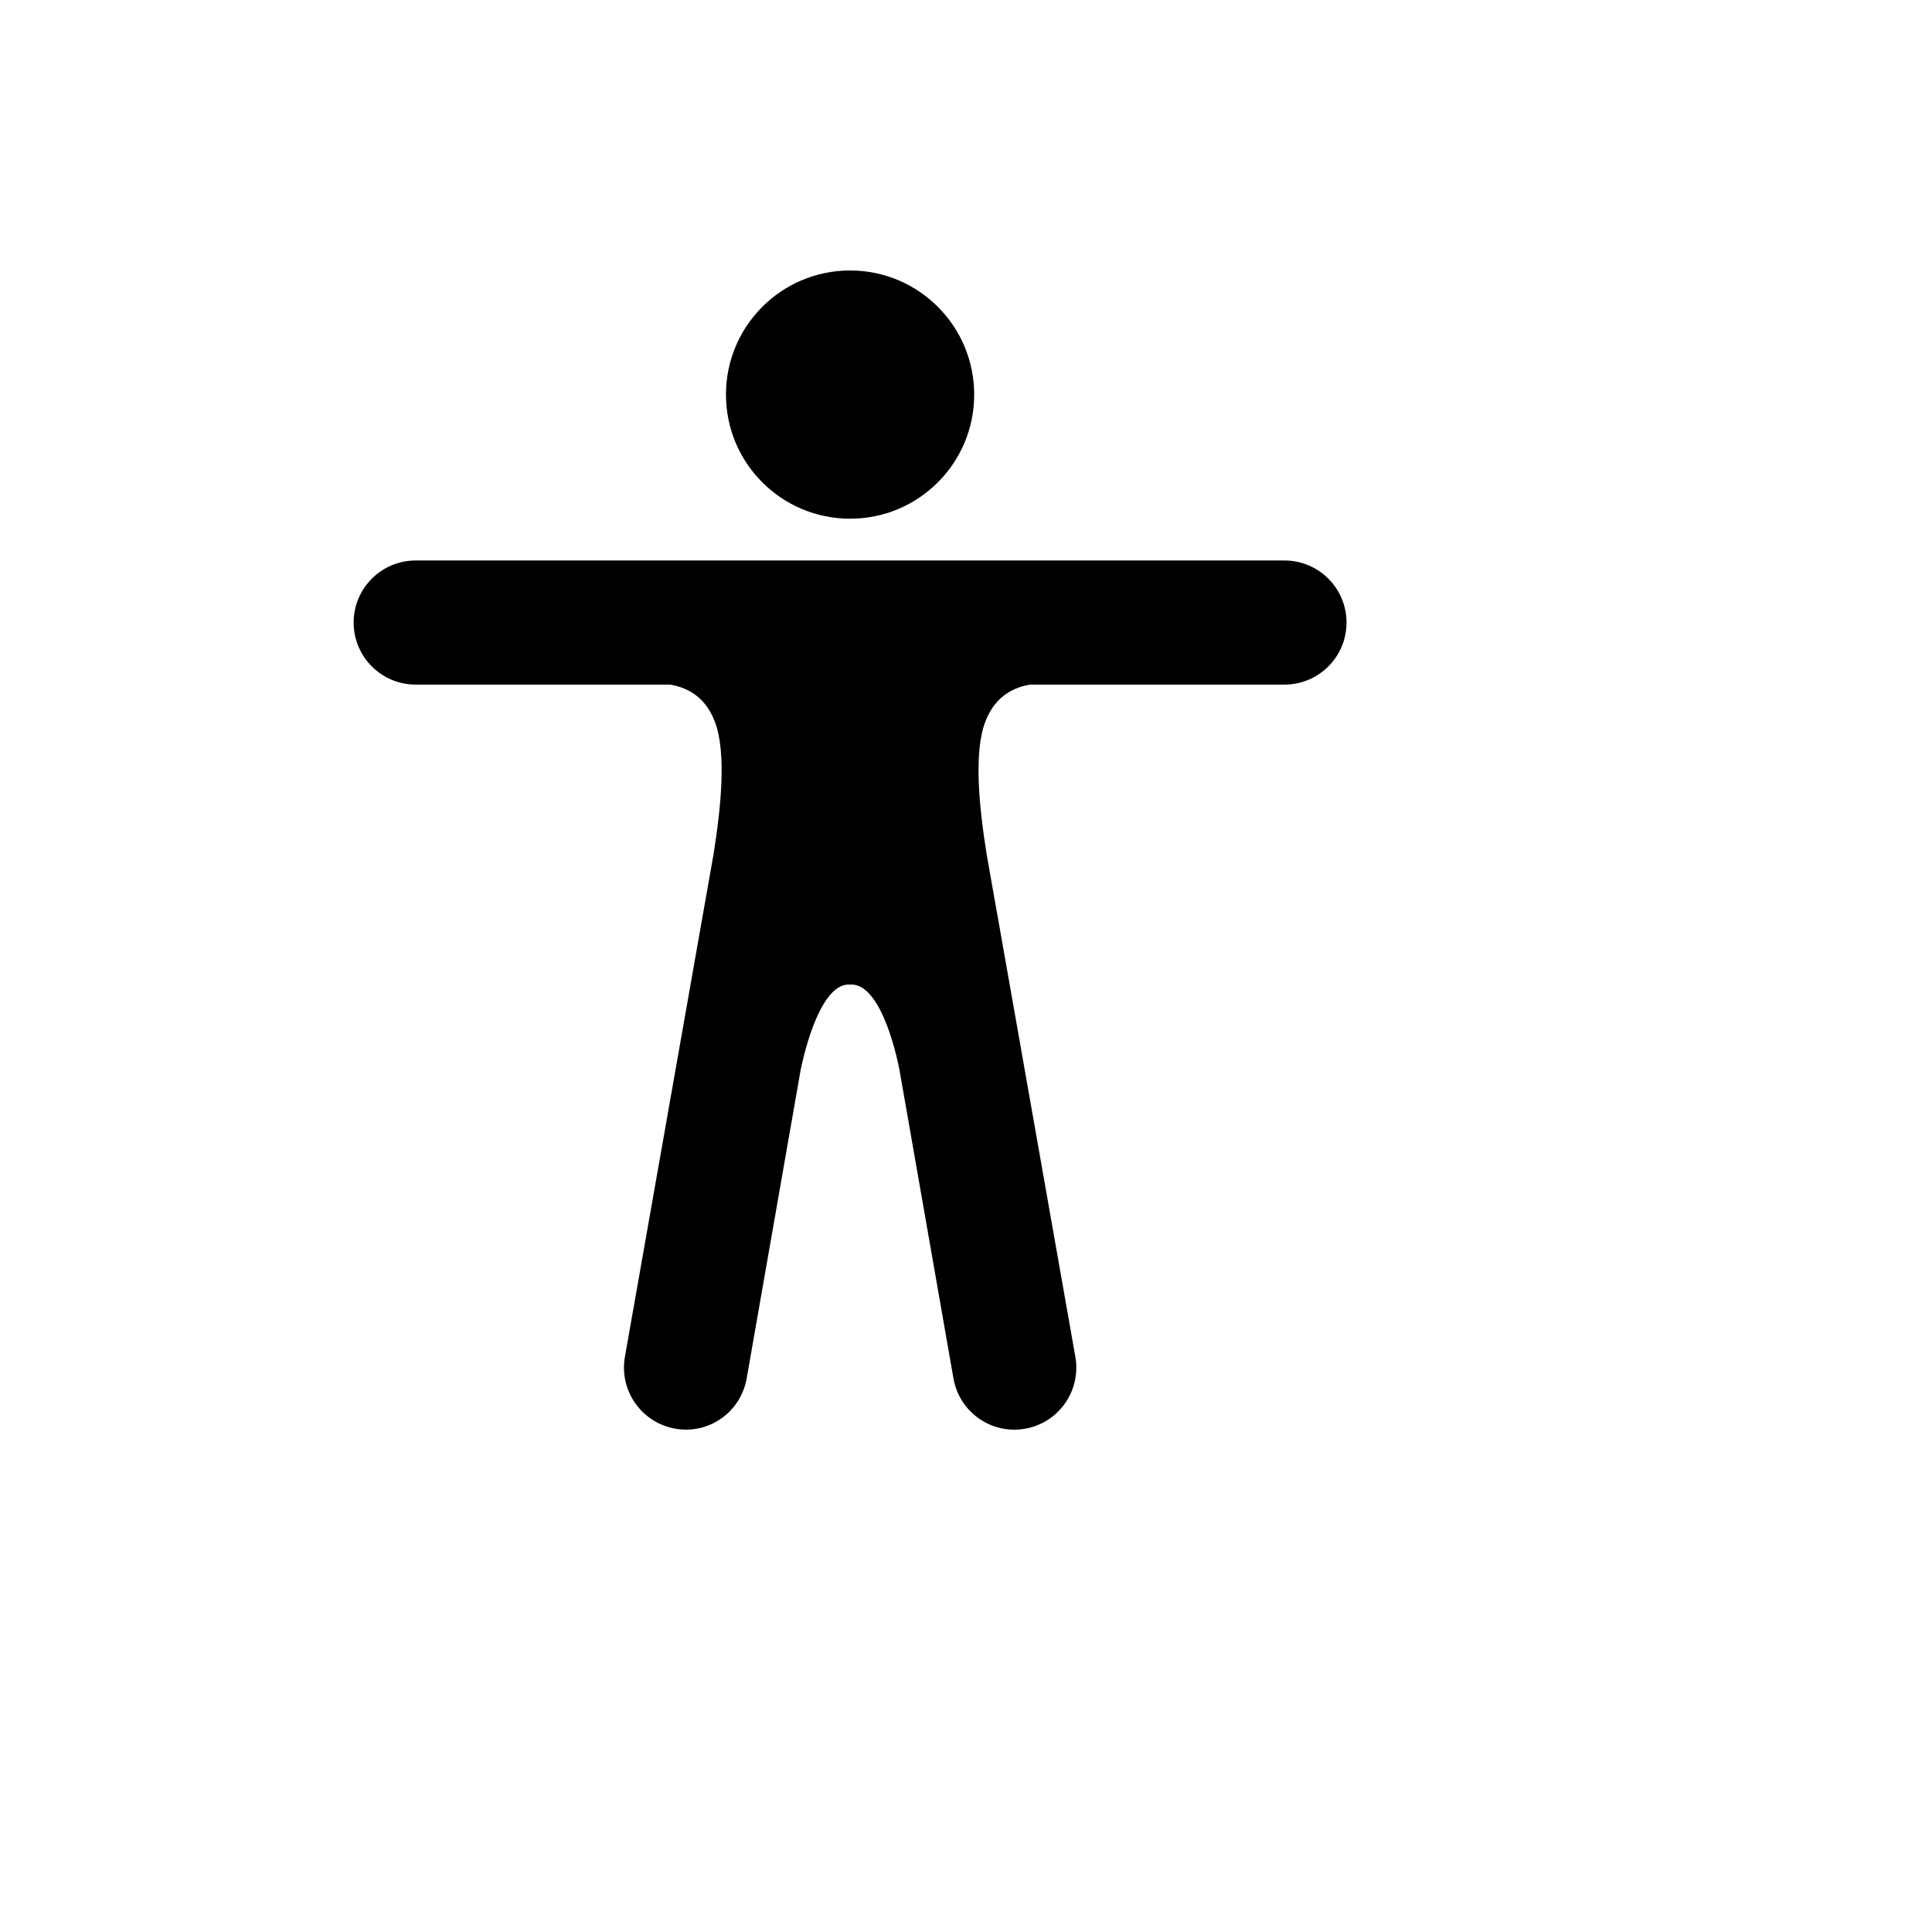 <svg xmlns="http://www.w3.org/2000/svg" version="1.1" xmlns:xlink="http://www.w3.org/1999/xlink" width="100%" height="100%" id="svgWorkerArea" viewBox="-25 -25 625 625" xmlns:idraw="https://idraw.muisca.co" style="background: white;"><defs id="defsdoc"><pattern id="patternBool" x="0" y="0" width="10" height="10" patternUnits="userSpaceOnUse" patternTransform="rotate(35)"><circle cx="5" cy="5" r="4" style="stroke: none;fill: #ff000070;"></circle></pattern></defs><g id="fileImp-272719607" class="cosito"><path id="circleImp-553678416" class="grouped" d="M209.851 102.65C209.851 80.468 227.818 62.5 250 62.5 272.182 62.5 290.149 80.468 290.149 102.65 290.149 124.832 272.182 142.799 250 142.799 227.818 142.799 209.851 124.832 209.851 102.65 209.851 102.65 209.851 102.65 209.851 102.65"></path><path id="pathImp-160955985" class="grouped" d="M390.523 156.318C390.523 156.318 109.477 156.318 109.477 156.318 98.389 156.318 89.402 165.305 89.402 176.393 89.402 187.48 98.389 196.467 109.477 196.467 109.477 196.467 191.826 196.467 191.826 196.467 196.492 197.304 202.864 199.677 206.226 208.388 210.117 218.473 208.208 236.498 205.775 251.655 205.775 251.655 202.618 269.551 202.618 269.551 202.618 269.551 202.569 269.811 202.569 269.811 202.569 269.811 202.566 269.828 202.566 269.828 202.566 269.828 177.159 413.921 177.159 413.921 175.232 424.839 182.524 435.251 193.442 437.177 204.362 439.102 214.632 431.81 216.556 420.89 216.556 420.891 234.107 320.553 234.107 320.553 234.107 320.553 234.107 320.692 234.107 320.692 234.107 320.692 239.335 293.495 249.542 293.495 249.542 293.495 250.458 293.495 250.458 293.495 260.874 293.495 265.892 320.692 265.892 320.692 265.892 320.692 265.892 320.623 265.892 320.623 265.892 320.623 283.444 420.924 283.444 420.924 285.368 431.844 295.709 439.116 306.628 437.191 317.546 435.265 324.803 424.844 322.876 413.926 322.876 413.926 297.452 269.826 297.452 269.826 297.45 269.82 297.441 269.81 297.439 269.804 297.423 269.717 297.402 269.622 297.387 269.534 297.387 269.534 294.227 251.623 294.227 251.623 291.794 236.465 289.885 218.473 293.775 208.388 297.137 199.678 303.508 197.304 308.174 196.467 308.174 196.467 390.523 196.467 390.523 196.467 401.61 196.467 410.598 187.48 410.598 176.393 410.598 165.305 401.61 156.318 390.523 156.318 390.523 156.318 390.523 156.318 390.523 156.318"></path></g></svg>